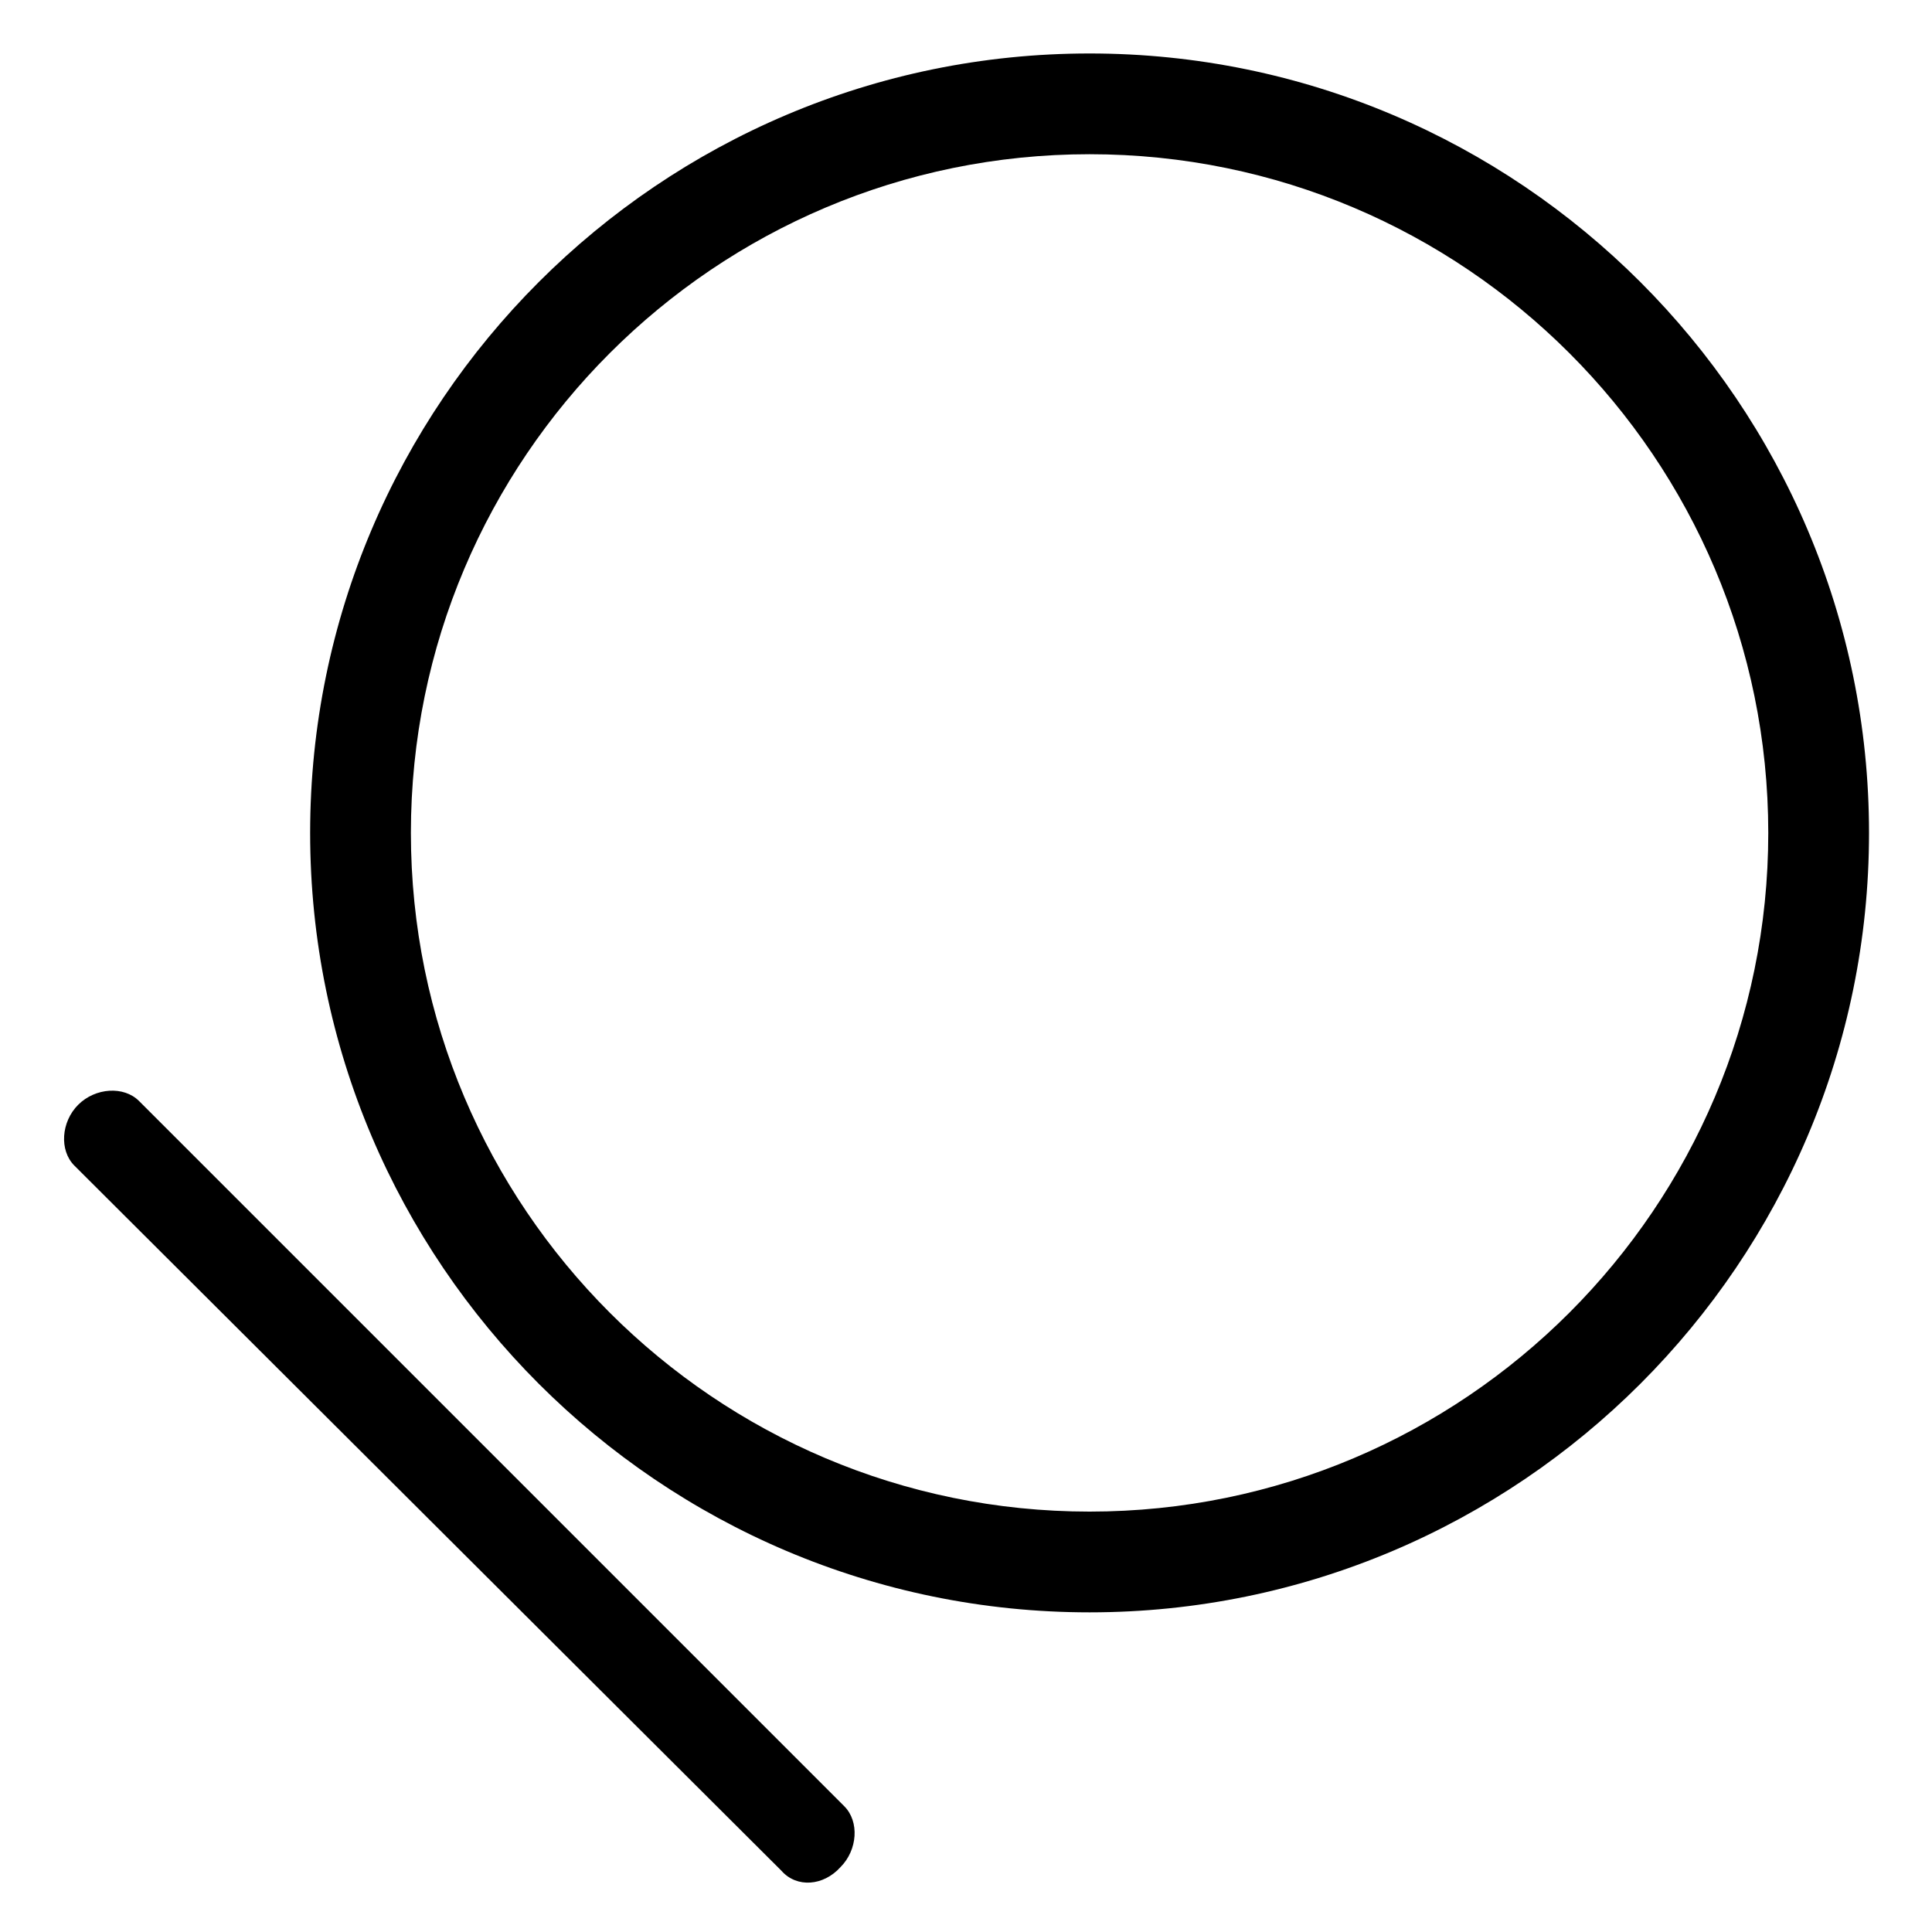<?xml version="1.0" encoding="UTF-8"?>
<!-- Uploaded to: ICON Repo, www.iconrepo.com, Generator: ICON Repo Mixer Tools -->
<svg fill="#000000" width="800px" height="800px" version="1.1" viewBox="144 144 512 512" xmlns="http://www.w3.org/2000/svg">
 <g>
  <path d="m351.13 639.81-187.42-186.91c-4.031-4.031-3.527-11.586 1.008-16.121s12.09-5.039 16.121-1.008l186.91 186.91c4.031 4.031 3.527 11.586-1.008 16.121-4.535 5.039-11.586 5.543-15.617 1.008z"/>
  <path d="m432.75 571.29c-113.86 0-206.56-92.699-206.56-206.56 0-113.86 92.699-206.56 206.56-206.56 113.86 0 206.56 92.699 206.56 206.56s-92.703 206.56-206.56 206.56zm0-386.42c-99.25 0-179.86 80.609-179.86 179.86s80.609 179.86 179.86 179.86 179.86-80.609 179.86-179.86-80.609-179.86-179.86-179.86z"/>
 </g>
</svg>